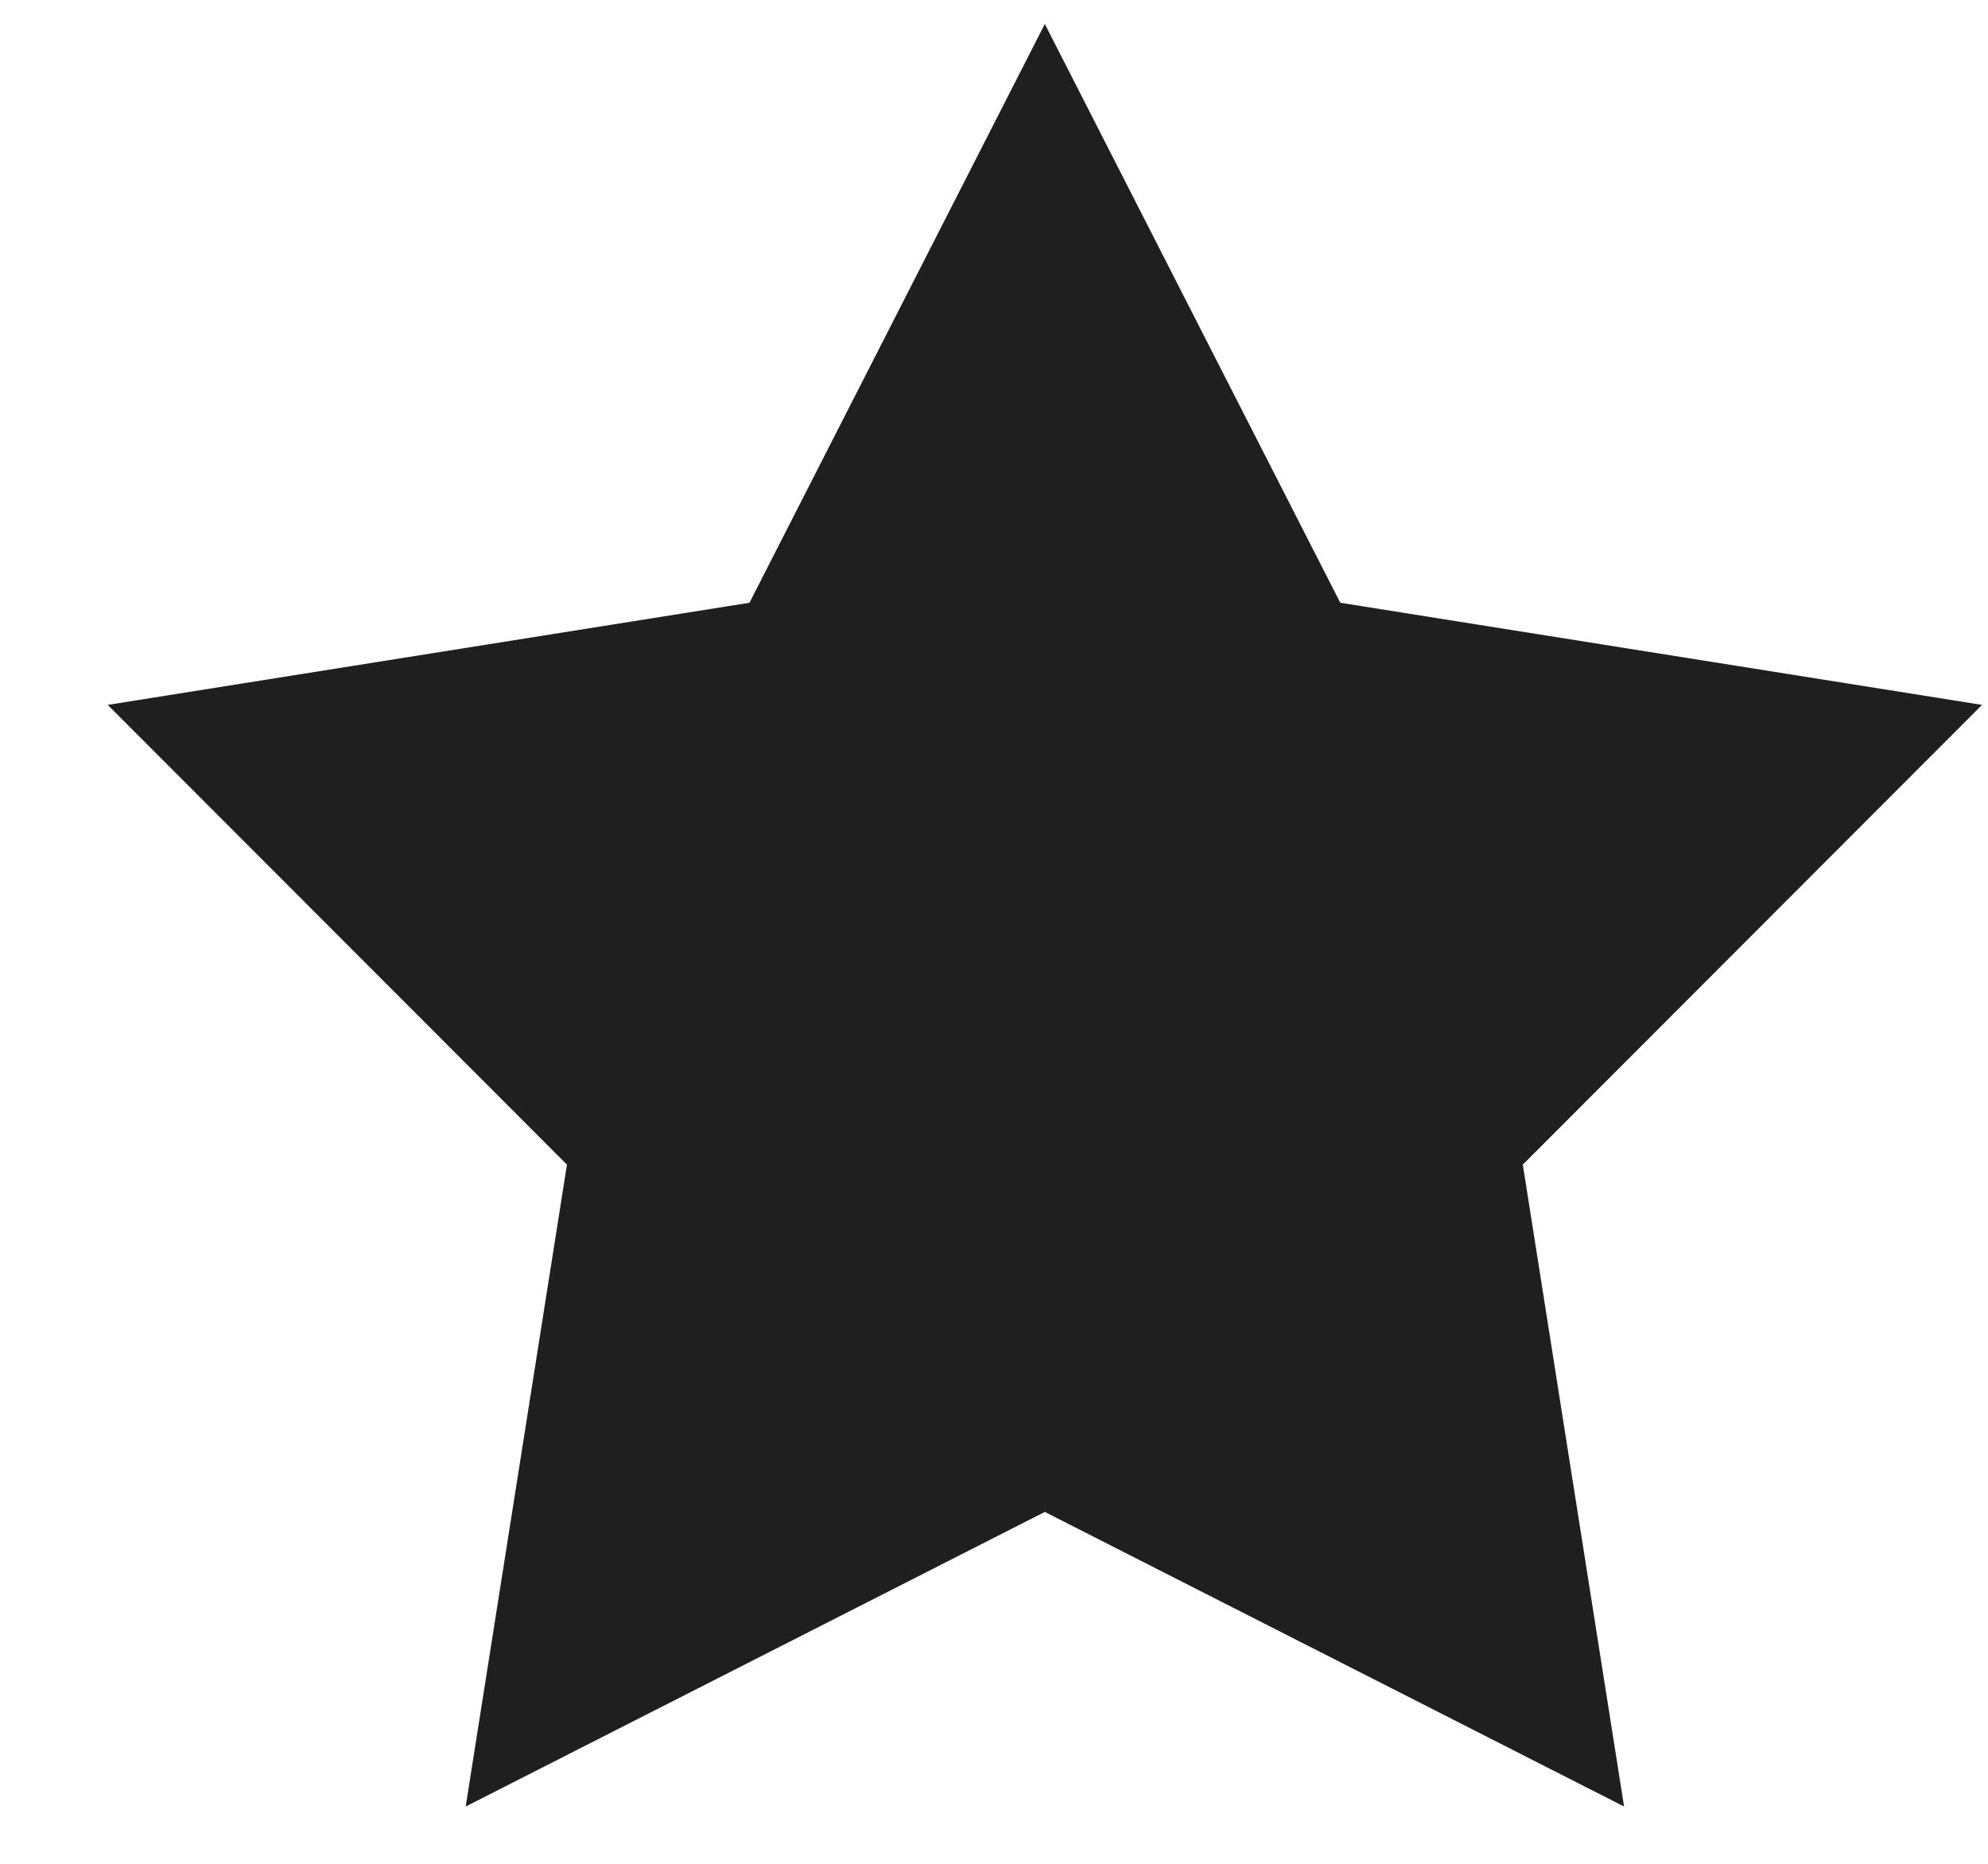 <svg width="16" height="15" viewBox="0 0 16 15" fill="none" xmlns="http://www.w3.org/2000/svg">
<path d="M8.409 0.193L10.787 4.851L15.952 5.673L12.256 9.373L13.071 14.539L8.409 12.168L3.748 14.539L4.563 9.373L0.867 5.673L6.032 4.851L8.409 0.193Z" fill="#1F1F1F"/>
</svg>
